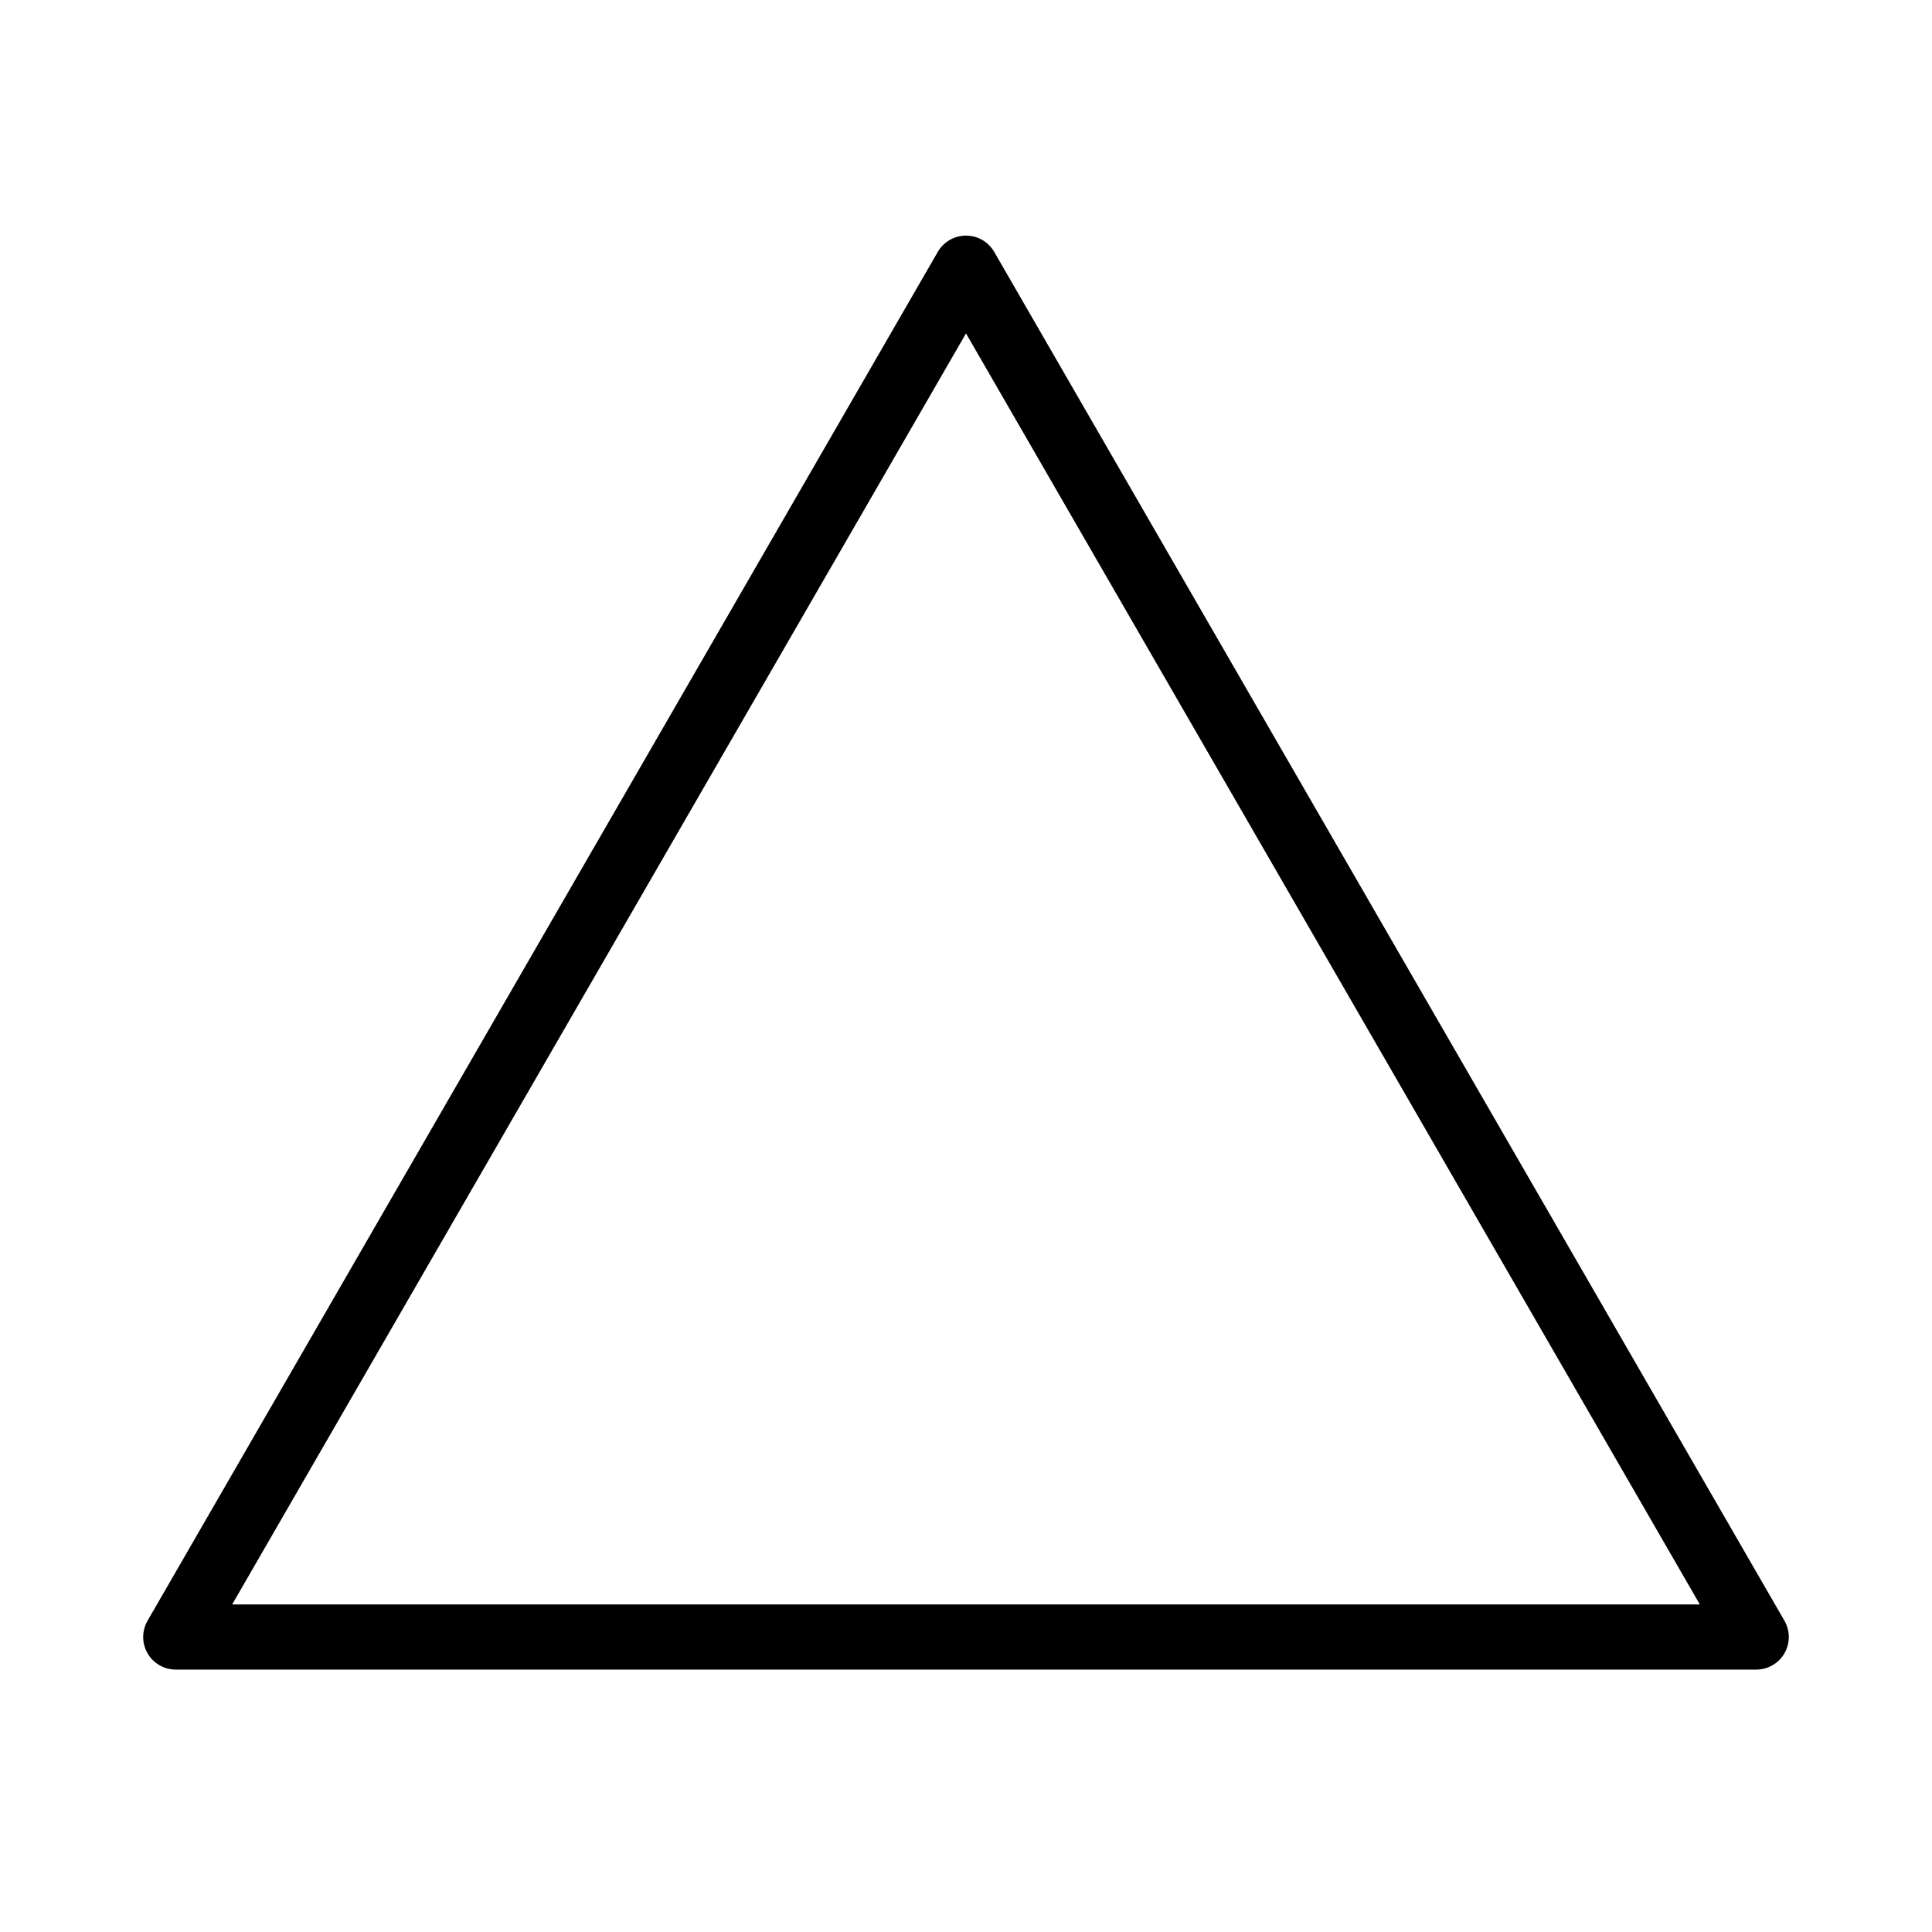 <?xml version="1.0" encoding="UTF-8"?>
<!-- Uploaded to: SVG Repo, www.svgrepo.com, Generator: SVG Repo Mixer Tools -->
<svg fill="#000000" width="800px" height="800px" version="1.1" viewBox="144 144 512 512" xmlns="http://www.w3.org/2000/svg">
 <path d="m609.44 586.46h-418.88c-3.082-0.008-5.926-1.656-7.465-4.328-1.535-2.672-1.531-5.957 0.008-8.625l209.41-362.74c1.543-2.68 4.398-4.328 7.488-4.328s5.941 1.648 7.484 4.328l209.41 362.74c1.543 2.668 1.543 5.953 0.008 8.625-1.539 2.672-4.383 4.32-7.465 4.328zm-403.91-17.273h388.94l-194.47-336.83z"/>
</svg>